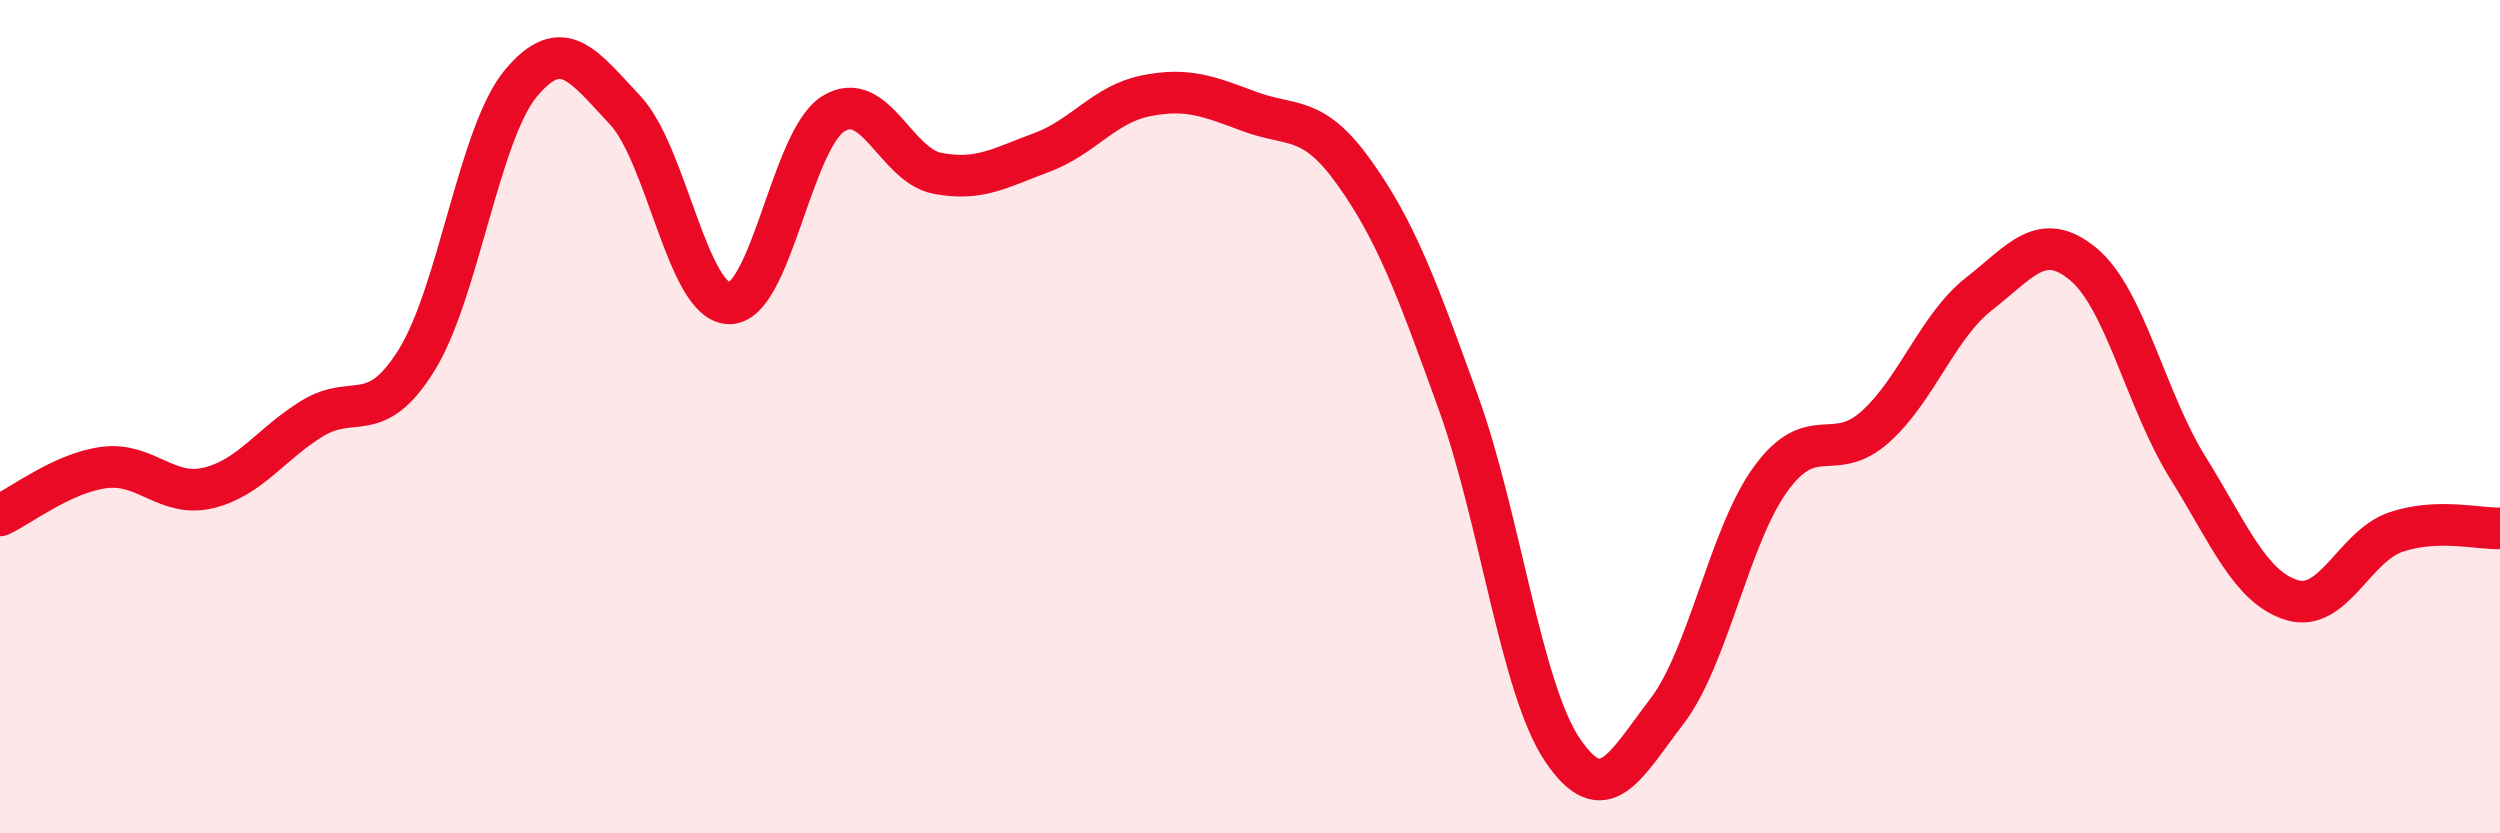 
    <svg width="60" height="20" viewBox="0 0 60 20" xmlns="http://www.w3.org/2000/svg">
      <path
        d="M 0,12.37 C 0.5,12.14 1.5,11.35 2.5,11.22 C 3.5,11.09 4,11.95 5,11.71 C 6,11.47 6.5,10.65 7.5,10.04 C 8.5,9.43 9,10.25 10,8.64 C 11,7.03 11.5,3.2 12.5,2 C 13.5,0.8 14,1.58 15,2.64 C 16,3.7 16.5,7.26 17.5,7.28 C 18.5,7.3 19,3.35 20,2.73 C 21,2.11 21.5,3.97 22.5,4.16 C 23.5,4.35 24,4.03 25,3.66 C 26,3.29 26.5,2.5 27.5,2.3 C 28.5,2.1 29,2.31 30,2.68 C 31,3.05 31.5,2.74 32.5,4.14 C 33.5,5.54 34,6.89 35,9.66 C 36,12.43 36.5,16.52 37.5,18 C 38.5,19.48 39,18.38 40,17.08 C 41,15.78 41.5,12.86 42.5,11.49 C 43.5,10.12 44,11.14 45,10.25 C 46,9.36 46.5,7.83 47.5,7.05 C 48.5,6.27 49,5.51 50,6.34 C 51,7.17 51.5,9.6 52.5,11.21 C 53.5,12.82 54,14.09 55,14.4 C 56,14.71 56.5,13.11 57.5,12.77 C 58.5,12.43 59.5,12.7 60,12.68L60 20L0 20Z"
        fill="#EB0A25"
        opacity="0.1"
        stroke-linecap="round"
        stroke-linejoin="round"
      />
      <path
        d="M 0,12.37 C 0.5,12.14 1.5,11.35 2.5,11.22 C 3.5,11.09 4,11.95 5,11.71 C 6,11.47 6.5,10.65 7.5,10.04 C 8.5,9.43 9,10.25 10,8.64 C 11,7.03 11.5,3.2 12.5,2 C 13.5,0.8 14,1.58 15,2.64 C 16,3.7 16.5,7.26 17.5,7.28 C 18.5,7.3 19,3.35 20,2.73 C 21,2.11 21.5,3.97 22.5,4.16 C 23.5,4.35 24,4.03 25,3.66 C 26,3.29 26.5,2.5 27.5,2.3 C 28.5,2.1 29,2.31 30,2.68 C 31,3.05 31.5,2.74 32.5,4.14 C 33.5,5.54 34,6.89 35,9.66 C 36,12.43 36.5,16.52 37.5,18 C 38.5,19.48 39,18.38 40,17.08 C 41,15.78 41.5,12.86 42.5,11.49 C 43.5,10.12 44,11.14 45,10.25 C 46,9.36 46.5,7.83 47.5,7.05 C 48.5,6.27 49,5.51 50,6.34 C 51,7.17 51.5,9.6 52.5,11.21 C 53.5,12.82 54,14.09 55,14.4 C 56,14.71 56.5,13.11 57.5,12.77 C 58.5,12.43 59.5,12.7 60,12.68"
        stroke="#EB0A25"
        stroke-width="1"
        fill="none"
        stroke-linecap="round"
        stroke-linejoin="round"
      />
    </svg>
  
